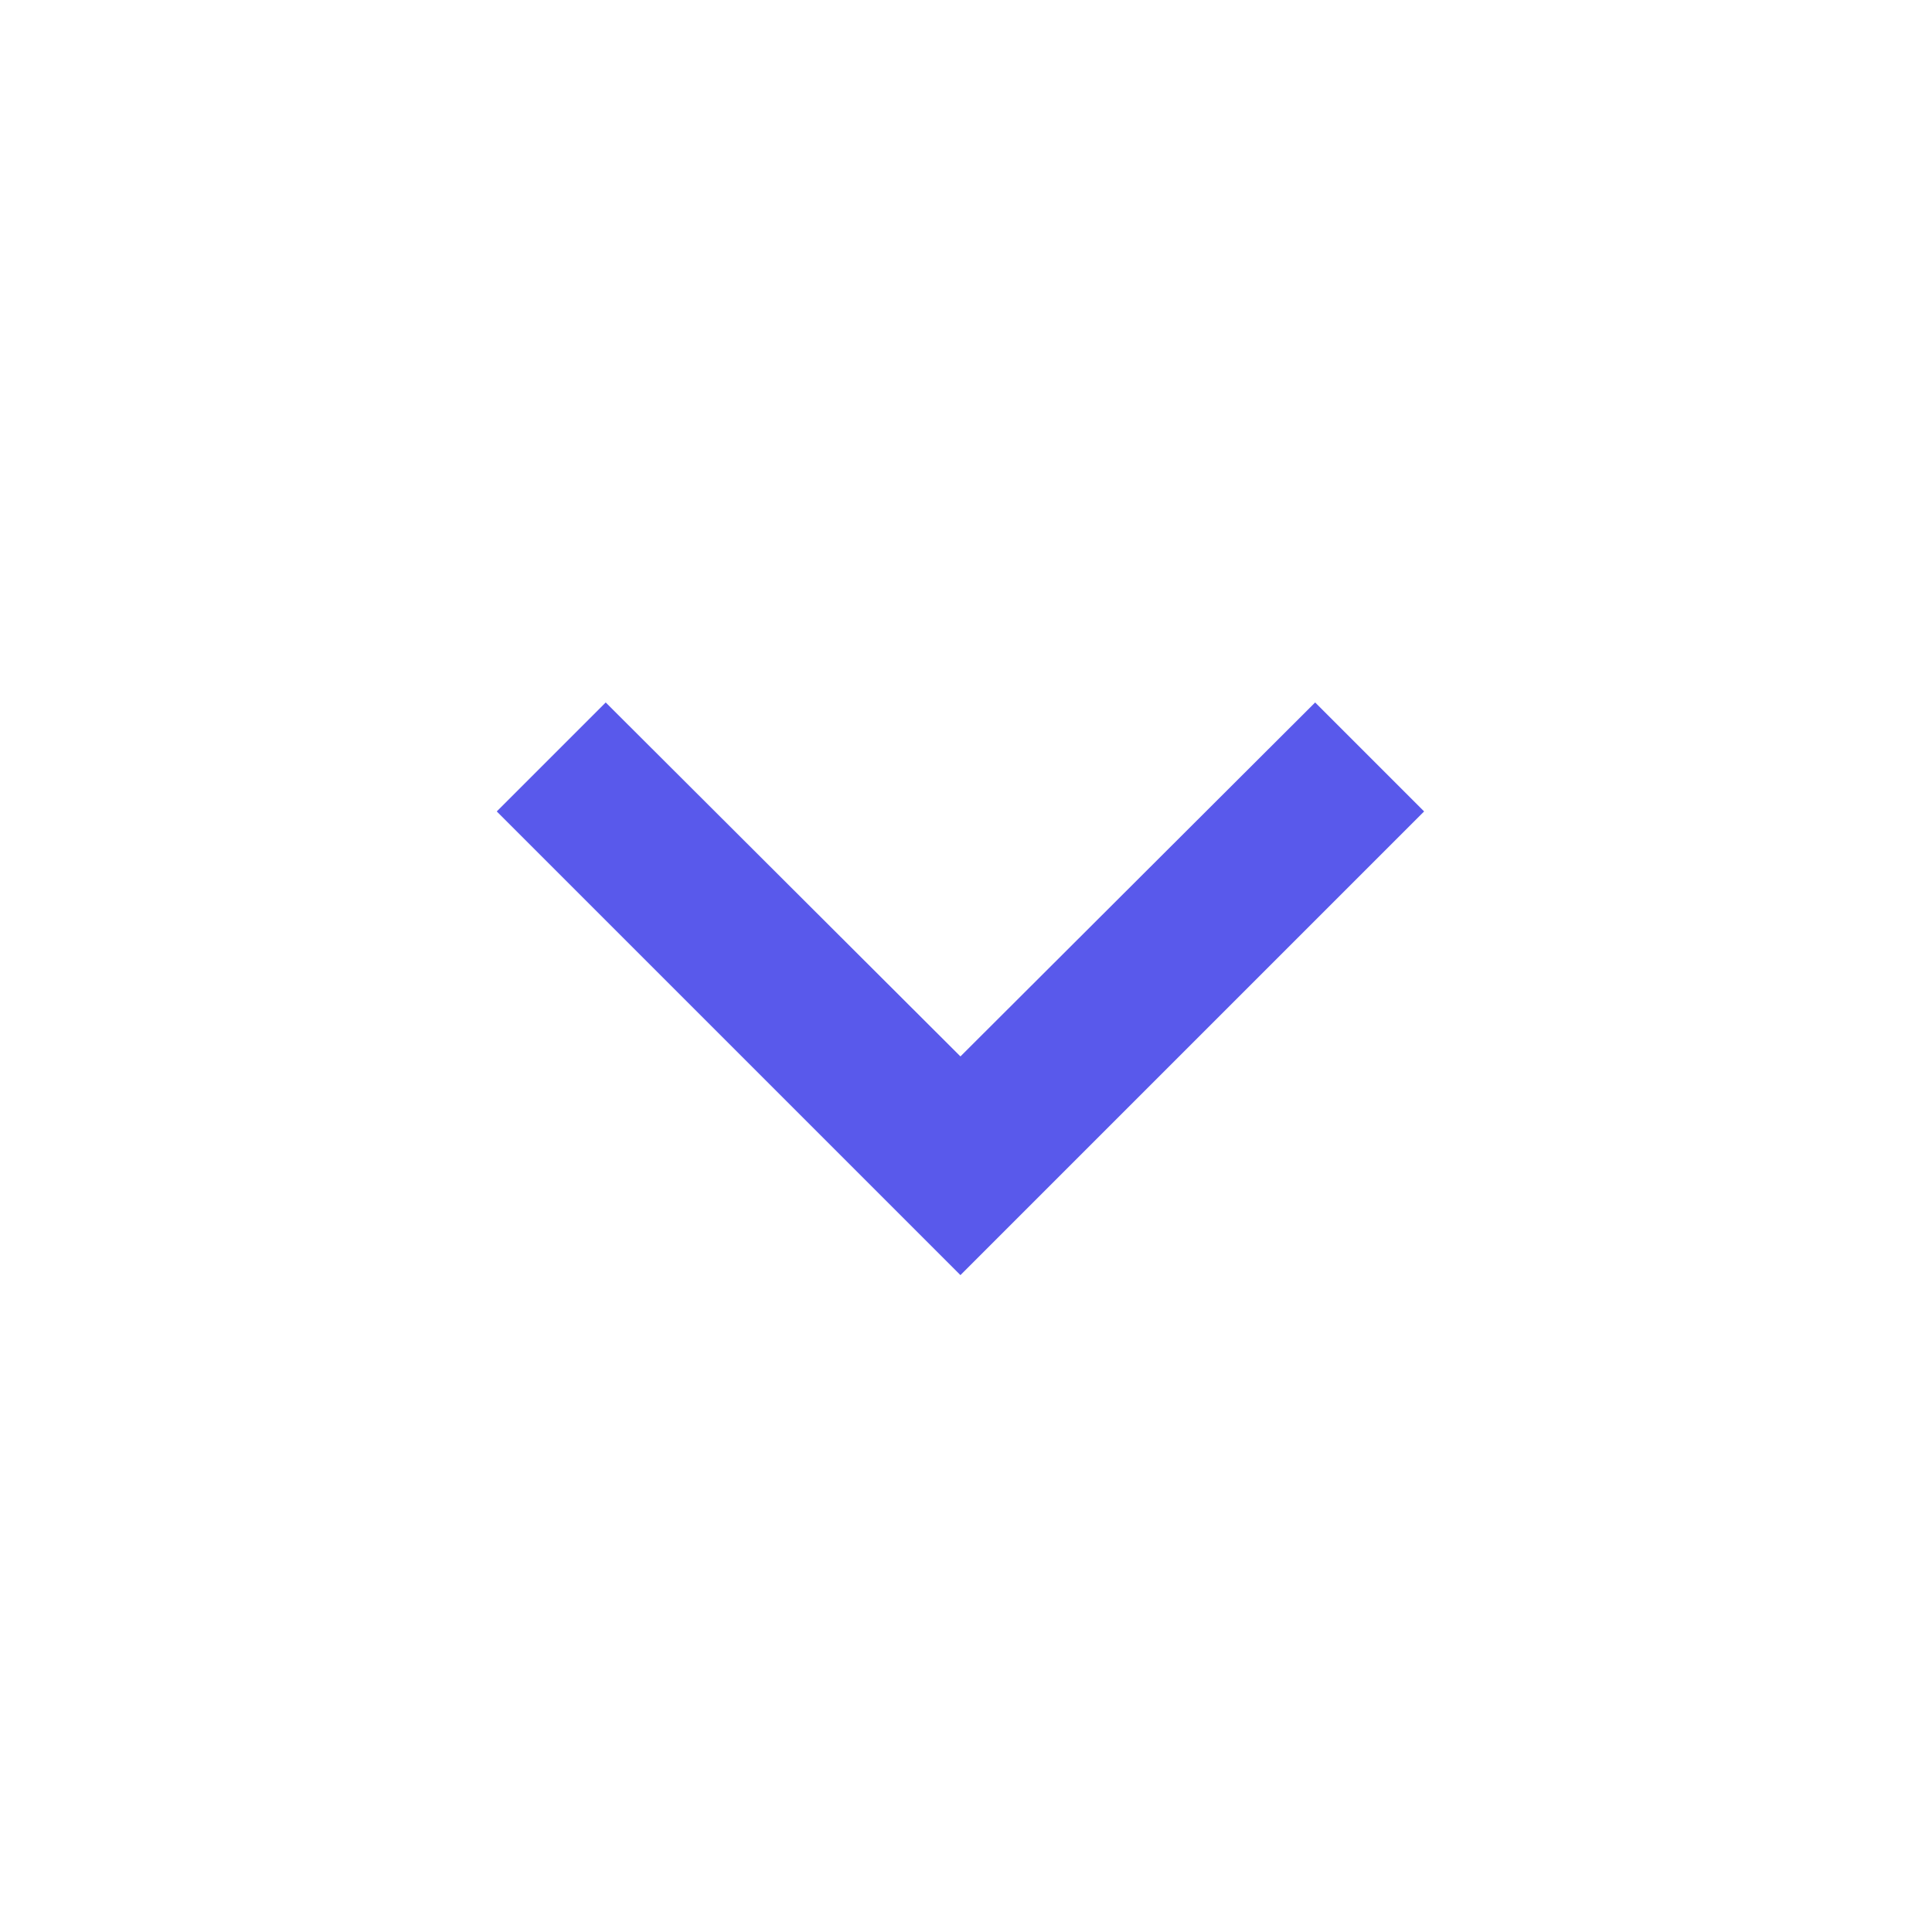 <svg width="25" height="25" viewBox="0 0 25 25" fill="none" xmlns="http://www.w3.org/2000/svg">
<path d="M17.018 9.09L12.428 13.67L7.838 9.09L6.428 10.5L12.428 16.5L18.428 10.5L17.018 9.09Z" fill="#5959EB"/>
</svg>
